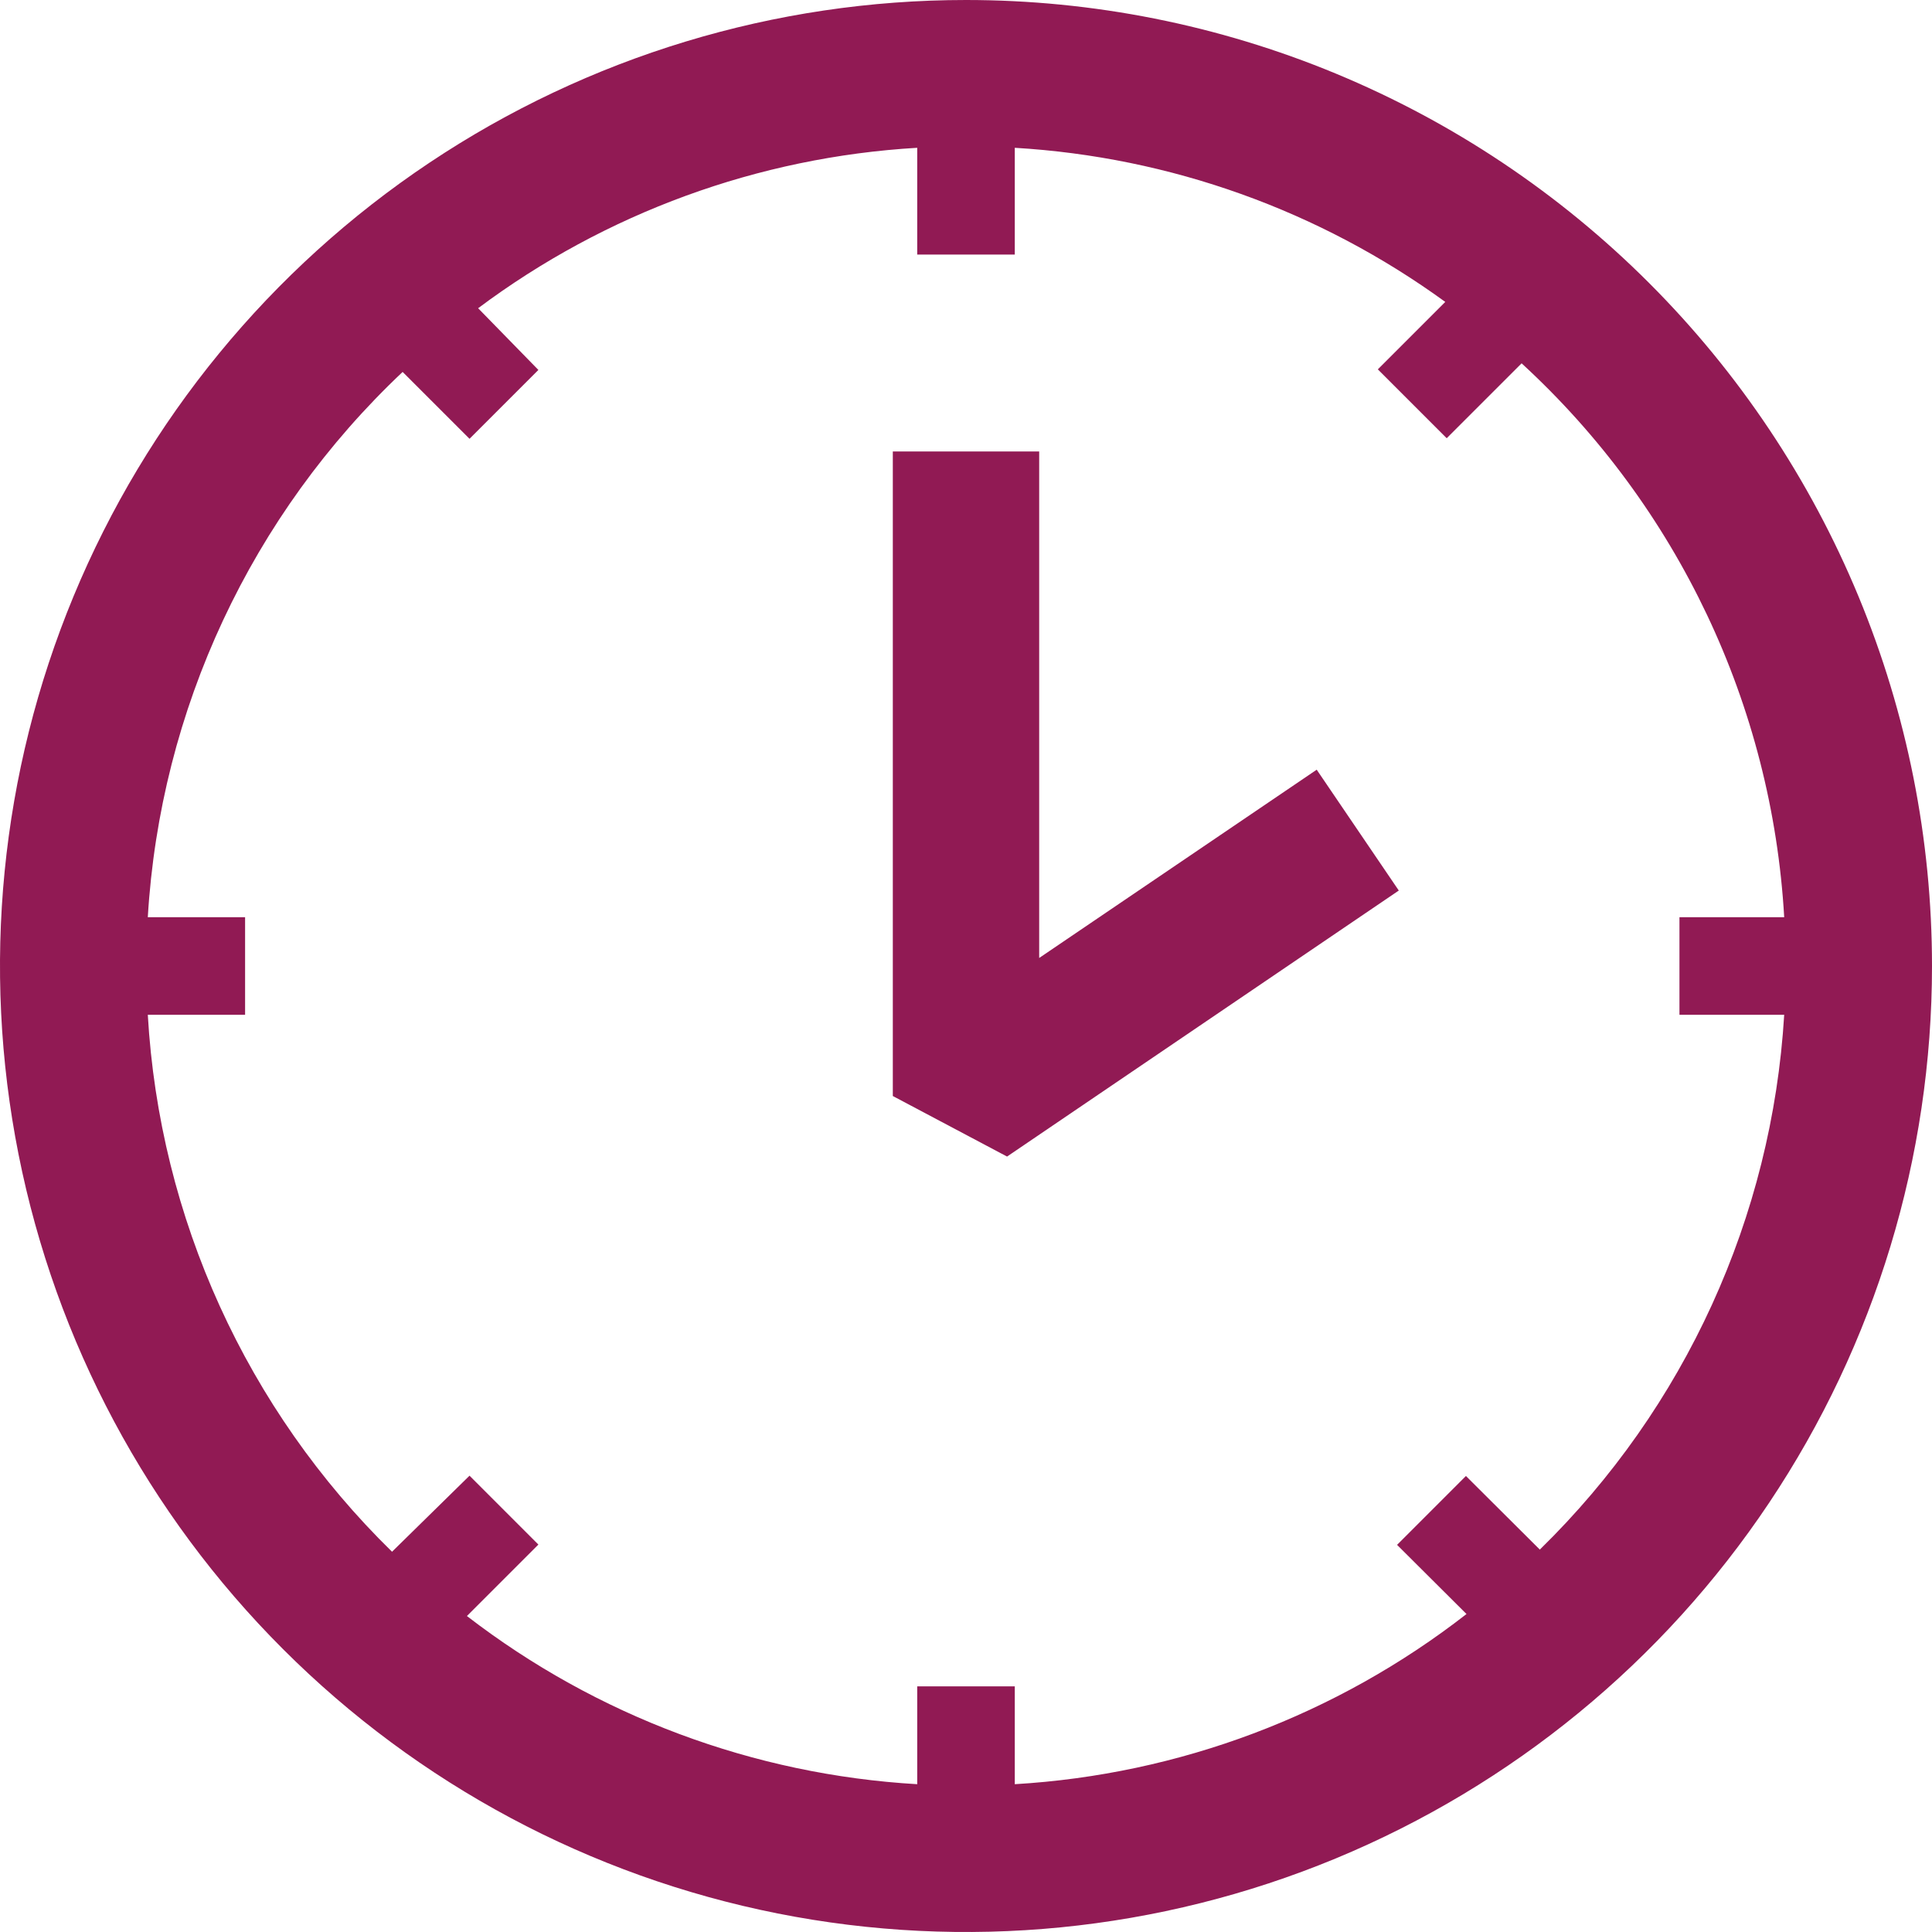 <svg width="84" height="84" viewBox="0 0 84 84" fill="none" xmlns="http://www.w3.org/2000/svg">
<path d="M42 0C33.693 0 25.573 2.463 18.666 7.078C11.759 11.693 6.376 18.253 3.197 25.927C0.018 33.602 -0.814 42.047 0.807 50.194C2.428 58.341 6.428 65.825 12.302 71.698C18.175 77.572 25.659 81.572 33.806 83.193C41.953 84.814 50.398 83.982 58.073 80.803C65.747 77.624 72.307 72.241 76.922 65.334C81.537 58.427 84 50.307 84 42C84 36.484 82.914 31.023 80.803 25.927C78.692 20.832 75.599 16.202 71.698 12.302C67.798 8.401 63.168 5.308 58.073 3.197C52.977 1.086 47.516 0 42 0ZM66.955 67.38L63.736 64.173L60.742 67.168L63.761 70.175C58.114 74.572 51.266 77.152 44.121 77.574V73.319H39.879V77.574C32.767 77.159 25.944 74.611 20.301 70.262L23.408 67.155L20.414 64.16L17.045 67.467C10.72 61.28 6.934 52.954 6.426 44.121H10.656V39.879H6.426C6.963 30.853 10.927 22.373 17.506 16.171L20.414 19.078L23.408 16.084L20.788 13.401C26.331 9.257 32.969 6.831 39.879 6.426V11.068H44.121V6.426C50.872 6.824 57.368 9.15 62.838 13.127L59.906 16.059L62.9 19.053L66.157 15.797C72.949 22.034 77.044 30.672 77.574 39.879H73.02V44.121H77.574C77.044 52.92 73.259 61.206 66.955 67.367V67.38Z" fill="#911A54"/>
<path d="M45.182 41.651V19.628H38.818V47.653L43.785 50.285L60.817 38.719L57.248 33.465L45.182 41.651Z" fill="#911A54"/>
</svg>
